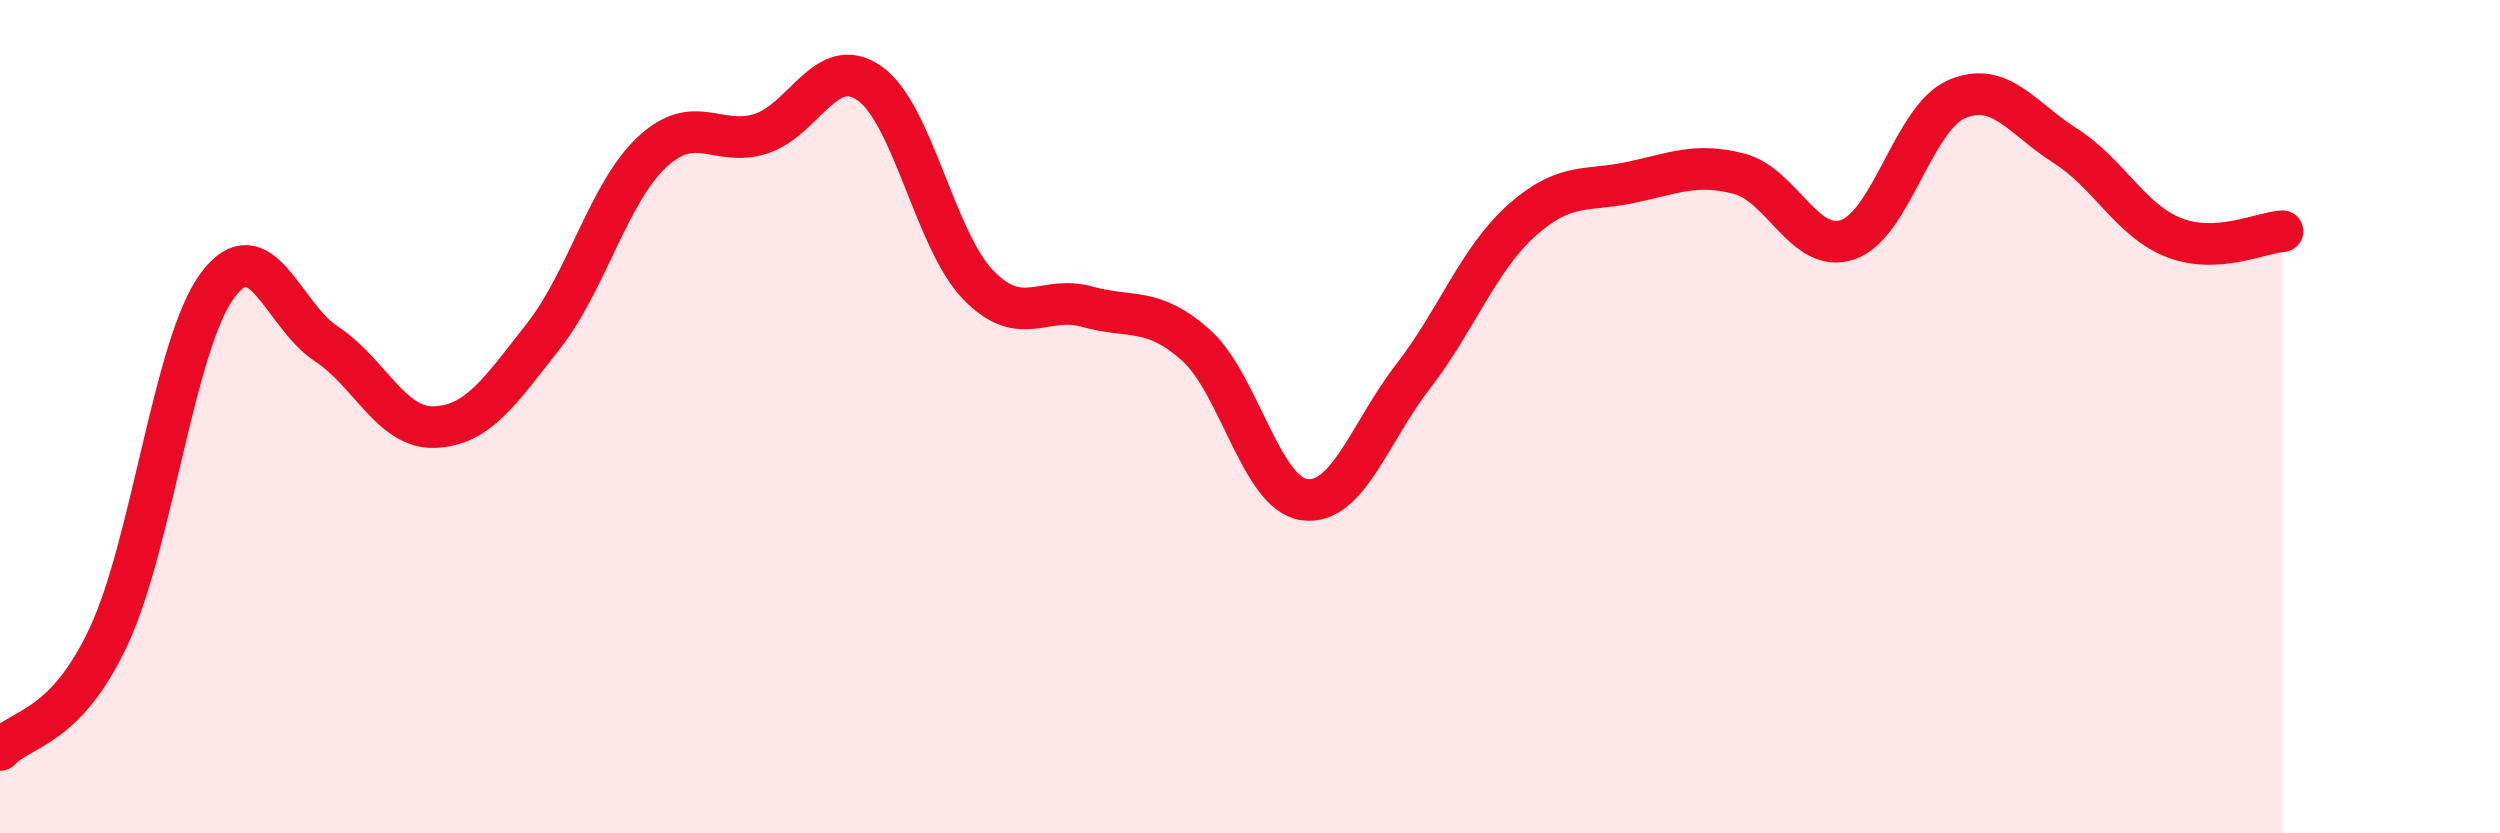 
    <svg width="60" height="20" viewBox="0 0 60 20" xmlns="http://www.w3.org/2000/svg">
      <path
        d="M 0,18 C 0.52,17.45 1.57,17.5 2.61,15.27 C 3.65,13.04 4.18,8.25 5.22,6.85 C 6.26,5.45 6.79,7.57 7.83,8.25 C 8.87,8.93 9.39,10.29 10.43,10.25 C 11.47,10.21 12,9.39 13.04,8.07 C 14.08,6.75 14.61,4.62 15.65,3.65 C 16.69,2.68 17.22,3.54 18.26,3.21 C 19.3,2.88 19.83,1.27 20.87,2 C 21.91,2.73 22.44,5.77 23.48,6.84 C 24.52,7.91 25.05,7.07 26.09,7.36 C 27.13,7.65 27.66,7.35 28.7,8.28 C 29.74,9.21 30.26,11.84 31.3,11.99 C 32.34,12.14 32.87,10.38 33.91,9.04 C 34.95,7.7 35.48,6.22 36.52,5.29 C 37.56,4.36 38.09,4.6 39.13,4.38 C 40.17,4.16 40.7,3.9 41.74,4.17 C 42.78,4.44 43.31,6.11 44.35,5.75 C 45.39,5.39 45.92,2.83 46.96,2.38 C 48,1.93 48.53,2.84 49.57,3.5 C 50.61,4.16 51.13,5.29 52.17,5.7 C 53.21,6.11 54.26,5.58 54.78,5.55L54.78 20L0 20Z"
        fill="#EB0A25"
        opacity="0.1"
        stroke-linecap="round"
        stroke-linejoin="round"
      />
      <path
        d="M 0,18 C 0.52,17.45 1.57,17.5 2.61,15.27 C 3.65,13.04 4.18,8.25 5.22,6.85 C 6.26,5.45 6.79,7.57 7.83,8.25 C 8.87,8.93 9.39,10.29 10.43,10.25 C 11.47,10.21 12,9.39 13.04,8.07 C 14.08,6.75 14.61,4.62 15.65,3.65 C 16.69,2.68 17.22,3.54 18.26,3.21 C 19.3,2.88 19.83,1.27 20.87,2 C 21.91,2.73 22.44,5.77 23.48,6.84 C 24.52,7.91 25.05,7.07 26.09,7.36 C 27.13,7.65 27.66,7.35 28.7,8.28 C 29.74,9.21 30.26,11.84 31.3,11.99 C 32.34,12.14 32.87,10.38 33.91,9.04 C 34.95,7.7 35.48,6.22 36.52,5.29 C 37.56,4.36 38.09,4.6 39.13,4.38 C 40.17,4.16 40.7,3.9 41.74,4.17 C 42.78,4.44 43.31,6.11 44.35,5.75 C 45.39,5.39 45.92,2.83 46.96,2.38 C 48,1.93 48.53,2.84 49.57,3.5 C 50.61,4.16 51.13,5.29 52.17,5.7 C 53.21,6.11 54.26,5.58 54.78,5.55"
        stroke="#EB0A25"
        stroke-width="1"
        fill="none"
        stroke-linecap="round"
        stroke-linejoin="round"
      />
    </svg>
  